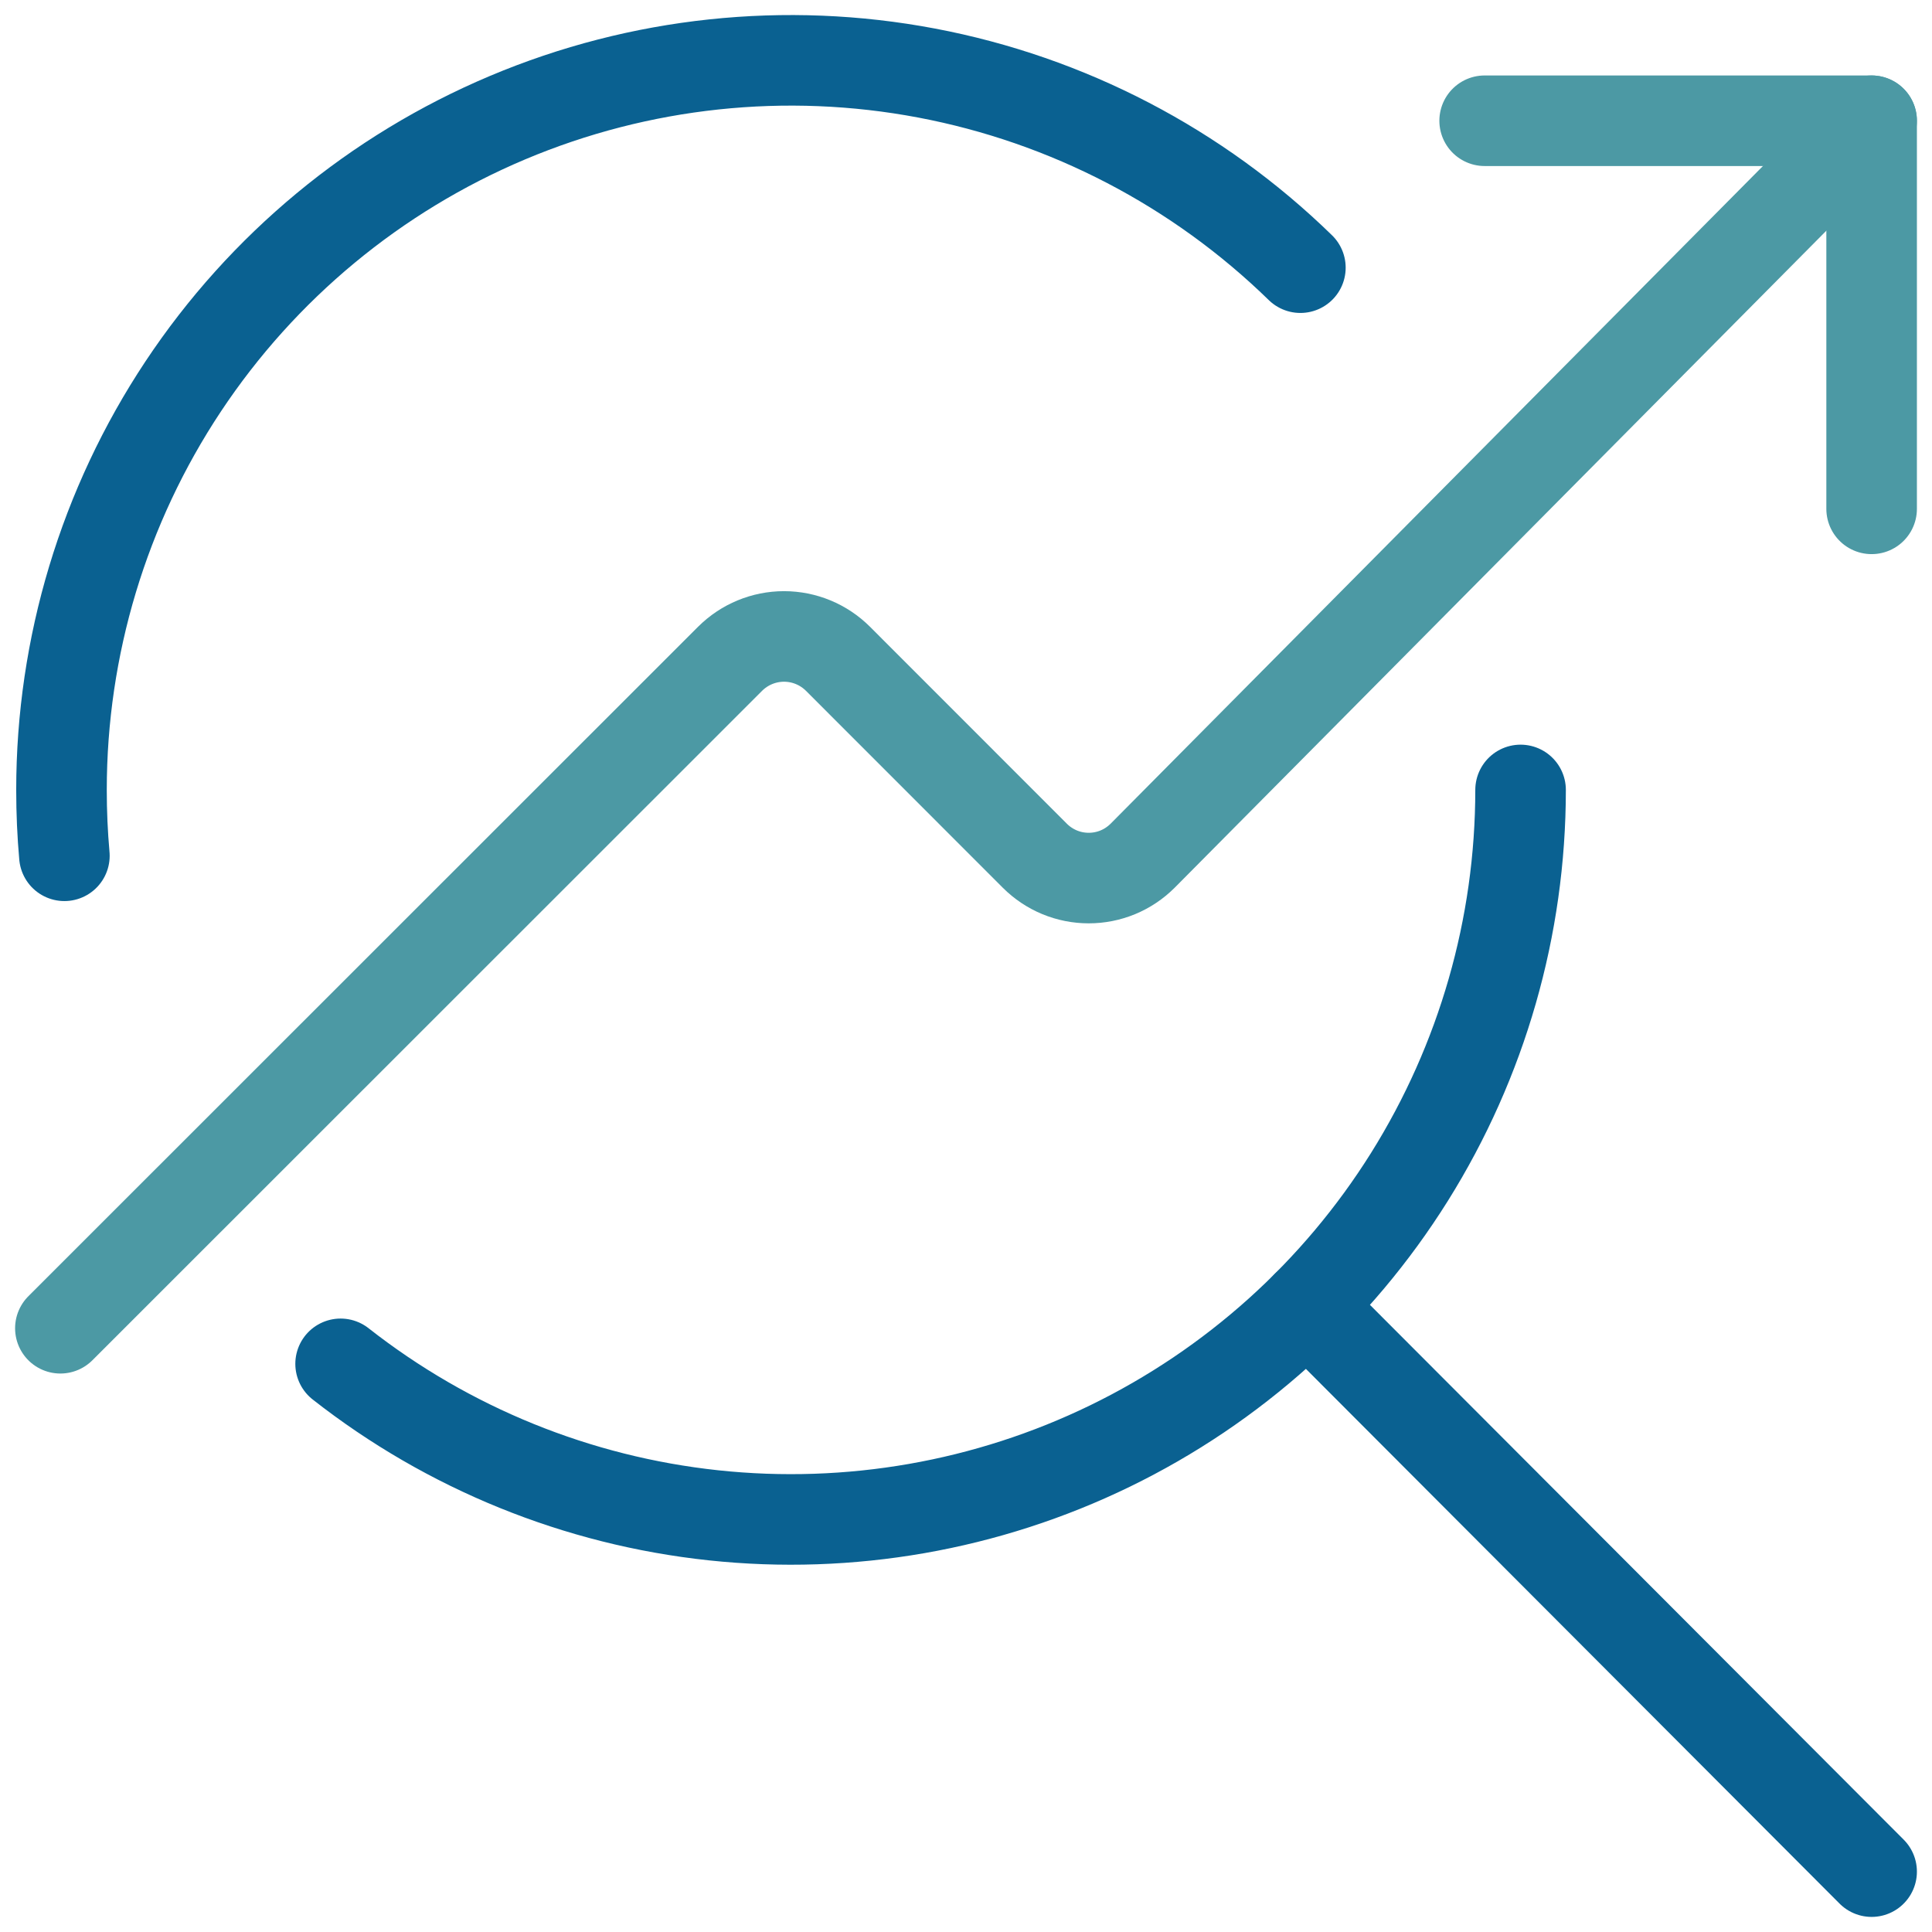 <?xml version="1.0" encoding="UTF-8"?> <svg xmlns="http://www.w3.org/2000/svg" width="64" height="64" viewBox="0 0 64 64" fill="none"><g clip-path="url(#clip0_11274_3142)"><path d="M50.371 26.168C50.37 30.701 49.095 35.142 46.691 38.985C44.286 42.828 40.849 45.917 36.773 47.9C32.697 49.882 28.145 50.678 23.637 50.197C19.13 49.716 14.849 47.977 11.283 45.179" stroke="#0A6191" stroke-width="3" stroke-linecap="round" stroke-linejoin="round"></path><path d="M2.133 28.349C2.069 27.638 2.037 26.911 2.037 26.168C2.037 21.414 3.438 16.765 6.067 12.803C8.696 8.842 12.434 5.744 16.815 3.897C21.196 2.05 26.025 1.536 30.696 2.42C35.367 3.304 39.674 5.547 43.077 8.867" stroke="#0A6191" stroke-width="3" stroke-linecap="round" stroke-linejoin="round"></path><path d="M43.293 43.256L62 62" stroke="#0A6191" stroke-width="3" stroke-linecap="round" stroke-linejoin="round"></path><path d="M62 16.856V4H49.181" stroke="#4C99A4" stroke-width="3" stroke-linecap="round" stroke-linejoin="round"></path><path d="M2 44L24.187 21.821C24.661 21.349 25.303 21.083 25.972 21.083C26.641 21.083 27.283 21.349 27.757 21.821L34.28 28.347C34.514 28.581 34.793 28.768 35.099 28.895C35.405 29.022 35.734 29.087 36.065 29.087C36.397 29.087 36.725 29.022 37.032 28.895C37.338 28.768 37.616 28.581 37.851 28.347L62 4" stroke="#4C99A4" stroke-width="3" stroke-linecap="round" stroke-linejoin="round"></path></g><defs><clipPath id="clip0_11274_3142"><rect width="64" height="64" fill="white"></rect></clipPath></defs></svg> 
